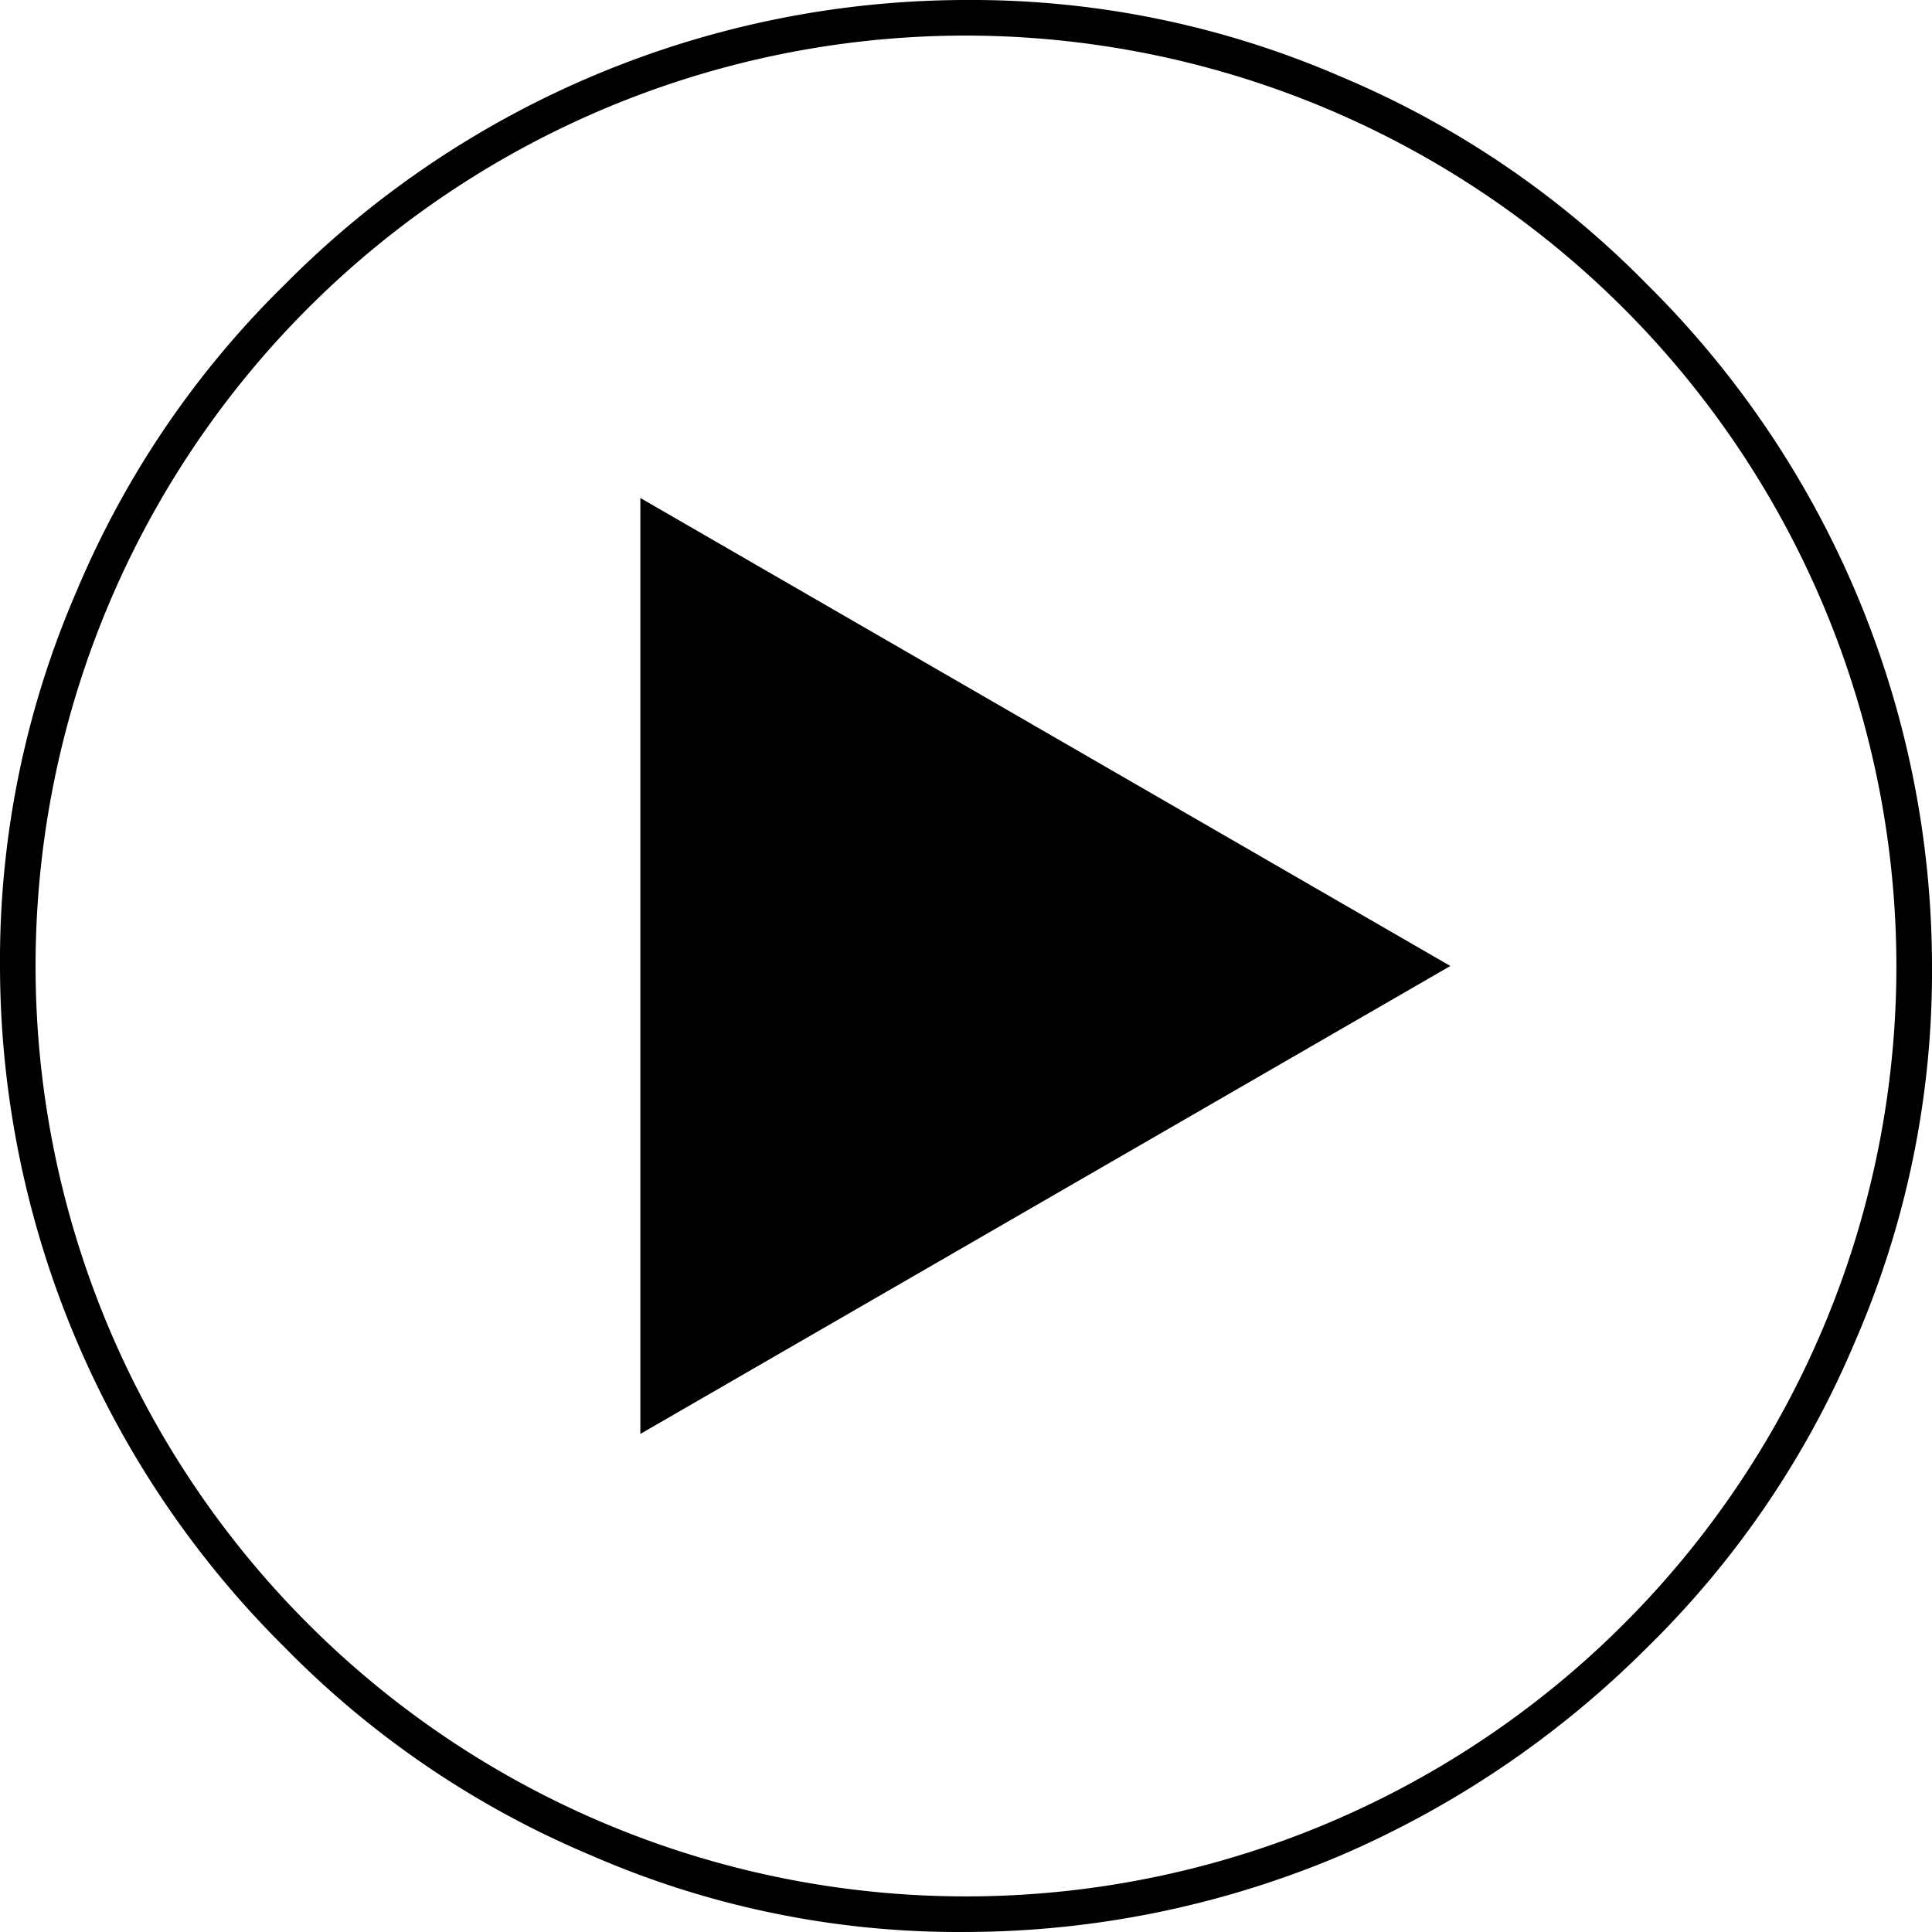 <svg xmlns="http://www.w3.org/2000/svg" viewBox="0 0 70.601 70.601" class="product-video__play-icon" data-v-d83d5a70="">
    <path d="M53 35.3 23.4 18.198V52.4Z"></path>
    <path d="M35.3 70.6a33.55 33.55 0 0 1-13.699-2.8 34.2 34.2 0 0 1-11.199-7.602A35.1 35.1 0 0 1 0 35.3a33.9 33.9 0 0 1 2.8-13.699 34.2 34.2 0 0 1 7.602-11.199A35.1 35.1 0 0 1 35.3 0 33.9 33.9 0 0 1 49 2.8a34.2 34.2 0 0 1 11.198 7.602A35.1 35.1 0 0 1 70.601 35.3 33.9 33.9 0 0 1 67.8 49a34.2 34.2 0 0 1-7.602 11.198A35.9 35.9 0 0 1 49 67.8 35.3 35.3 0 0 1 35.3 70.6m0-69.3a34 34 0 1 0 34 34 34.035 34.035 0 0 0-34-34"></path>
</svg>